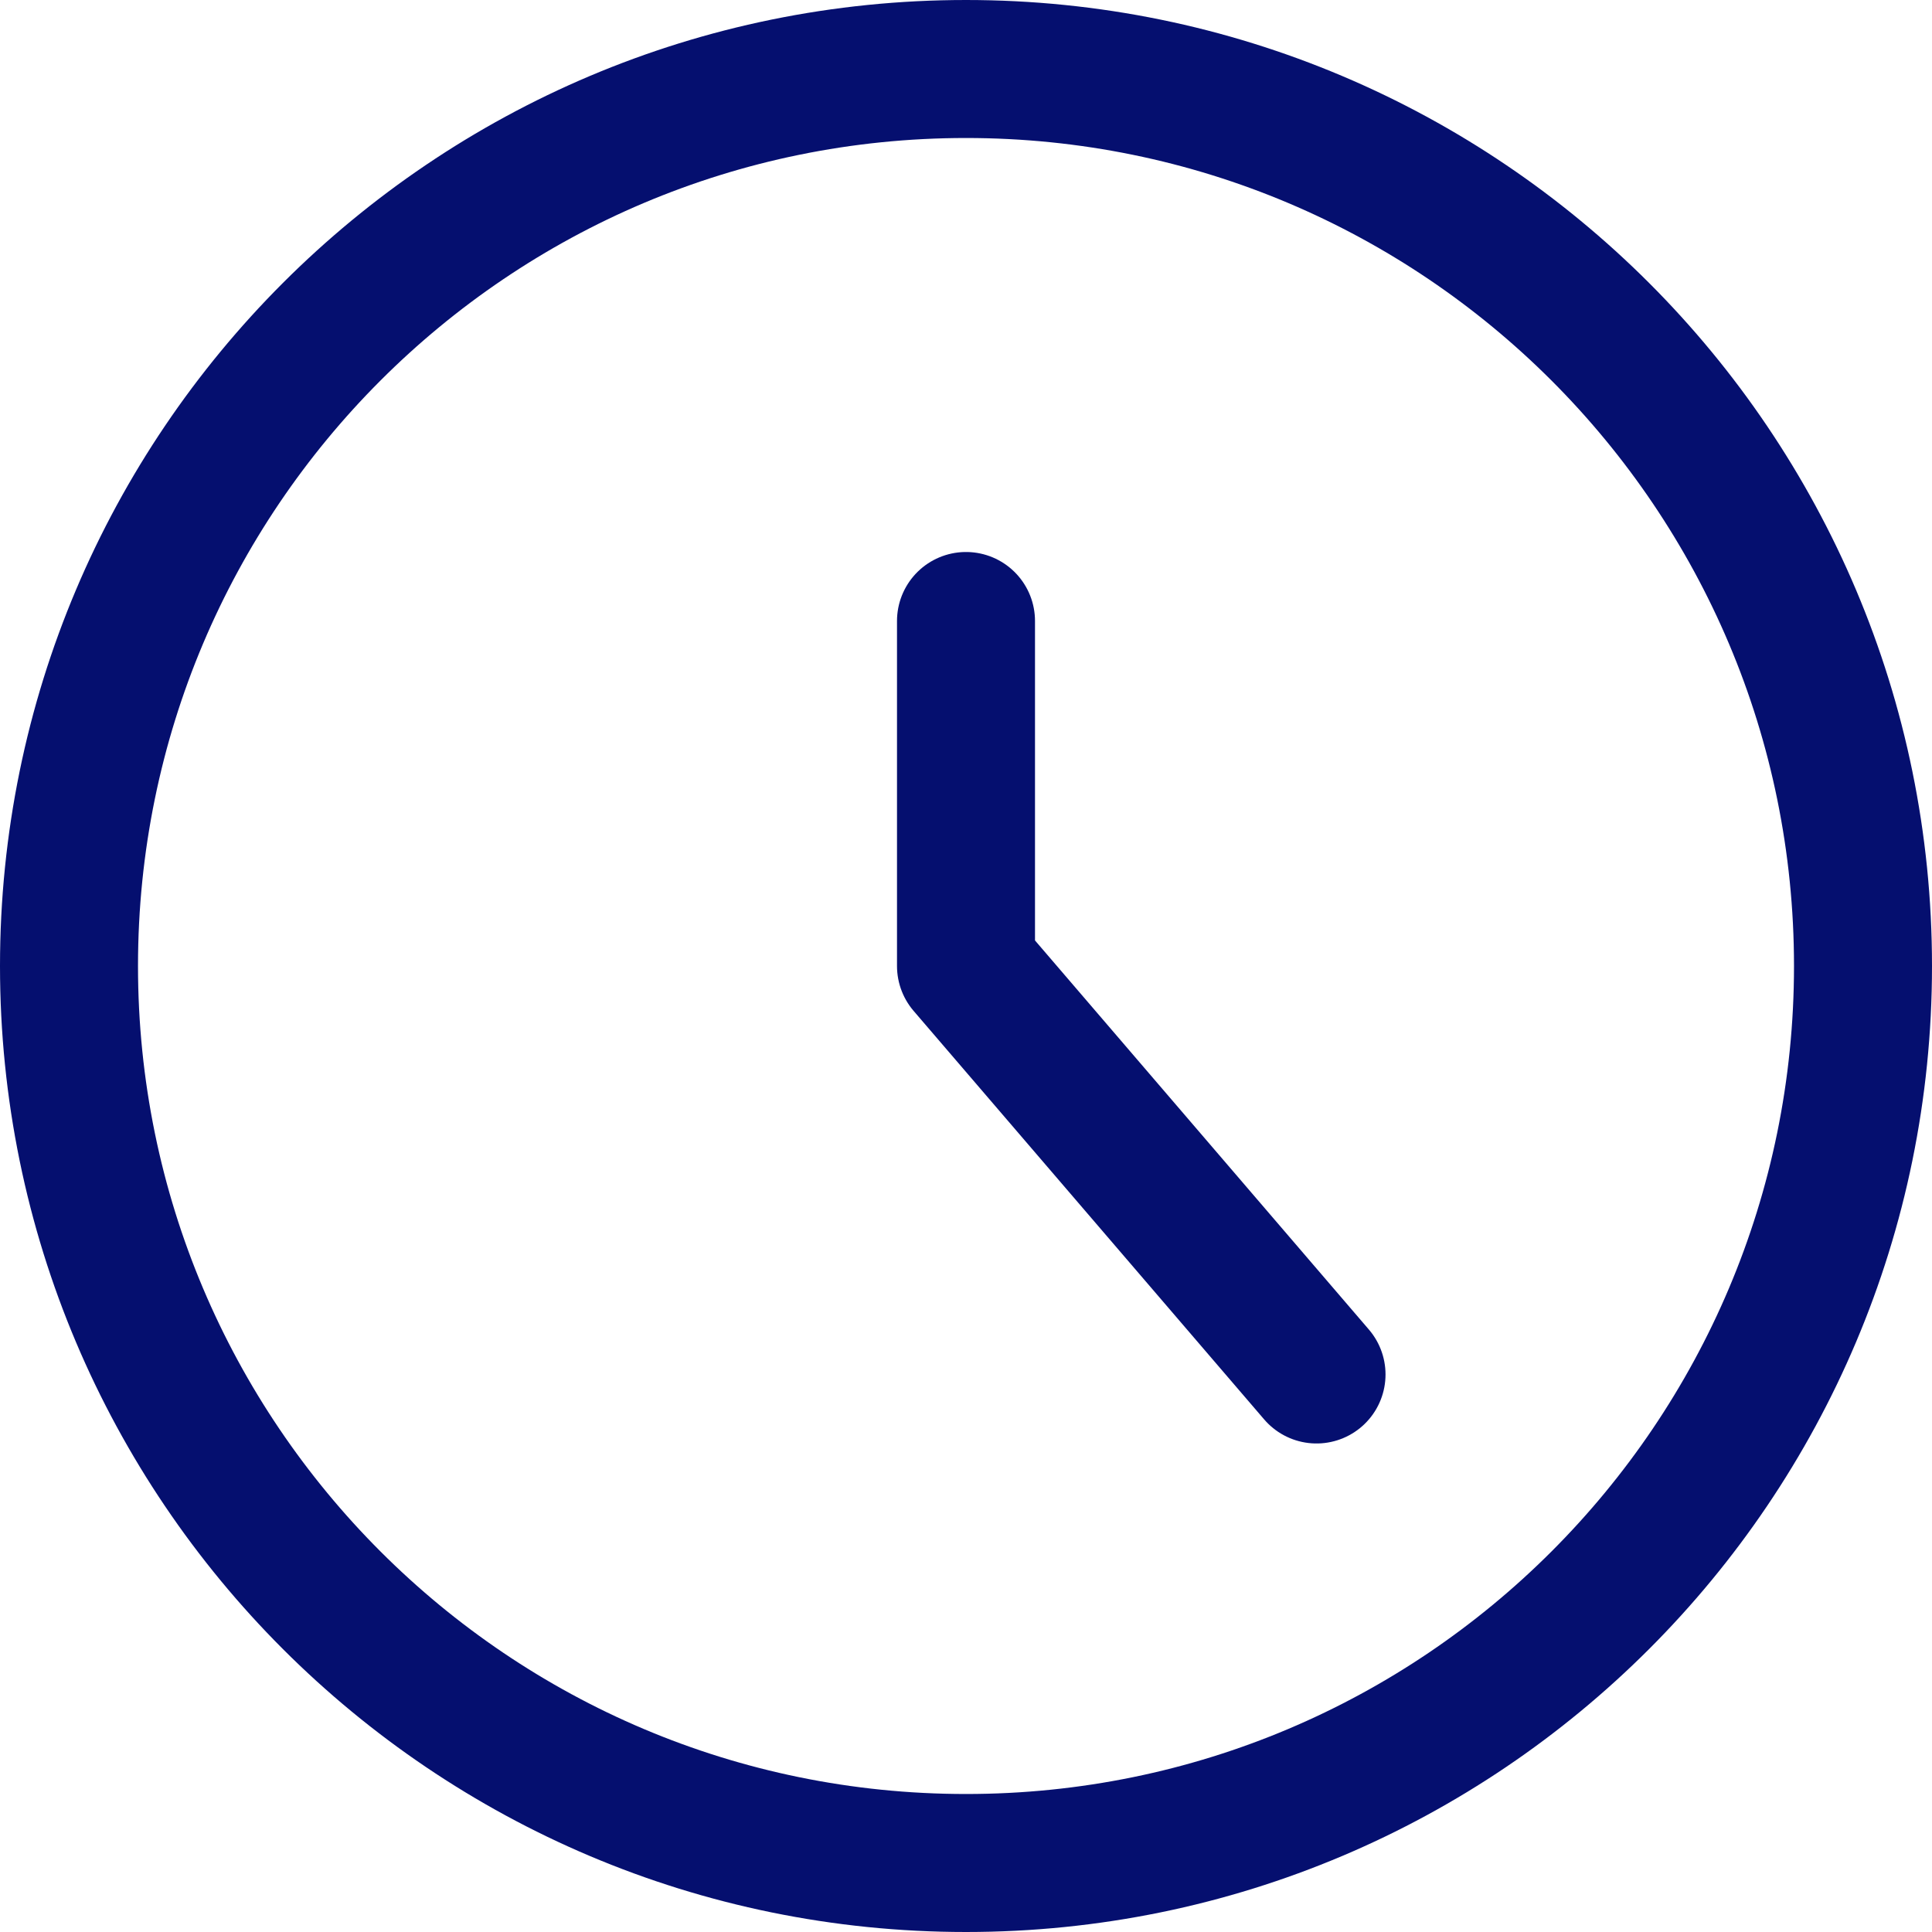 <svg width="14" height="14" viewBox="0 0 14 14" fill="none" xmlns="http://www.w3.org/2000/svg">
<g clip-path="url(#clip0_7560_36790)">
<path d="M7 13.5C10.59 13.5 13.5 10.59 13.5 7C13.5 3.41 10.59 0.5 7 0.5C3.41 0.5 0.5 3.41 0.5 7C0.5 10.59 3.41 13.5 7 13.5Z" stroke="#050F6F" stroke-linecap="round" stroke-linejoin="round"/>
<path d="M7 4.5V7L9.54 9.96" stroke="#050F6F" stroke-linecap="round" stroke-linejoin="round"/>
</g>
<defs>
<clipPath id="clip0_7560_36790">
<rect width="14" height="14" fill="white"/>
</clipPath>
</defs>
</svg>
